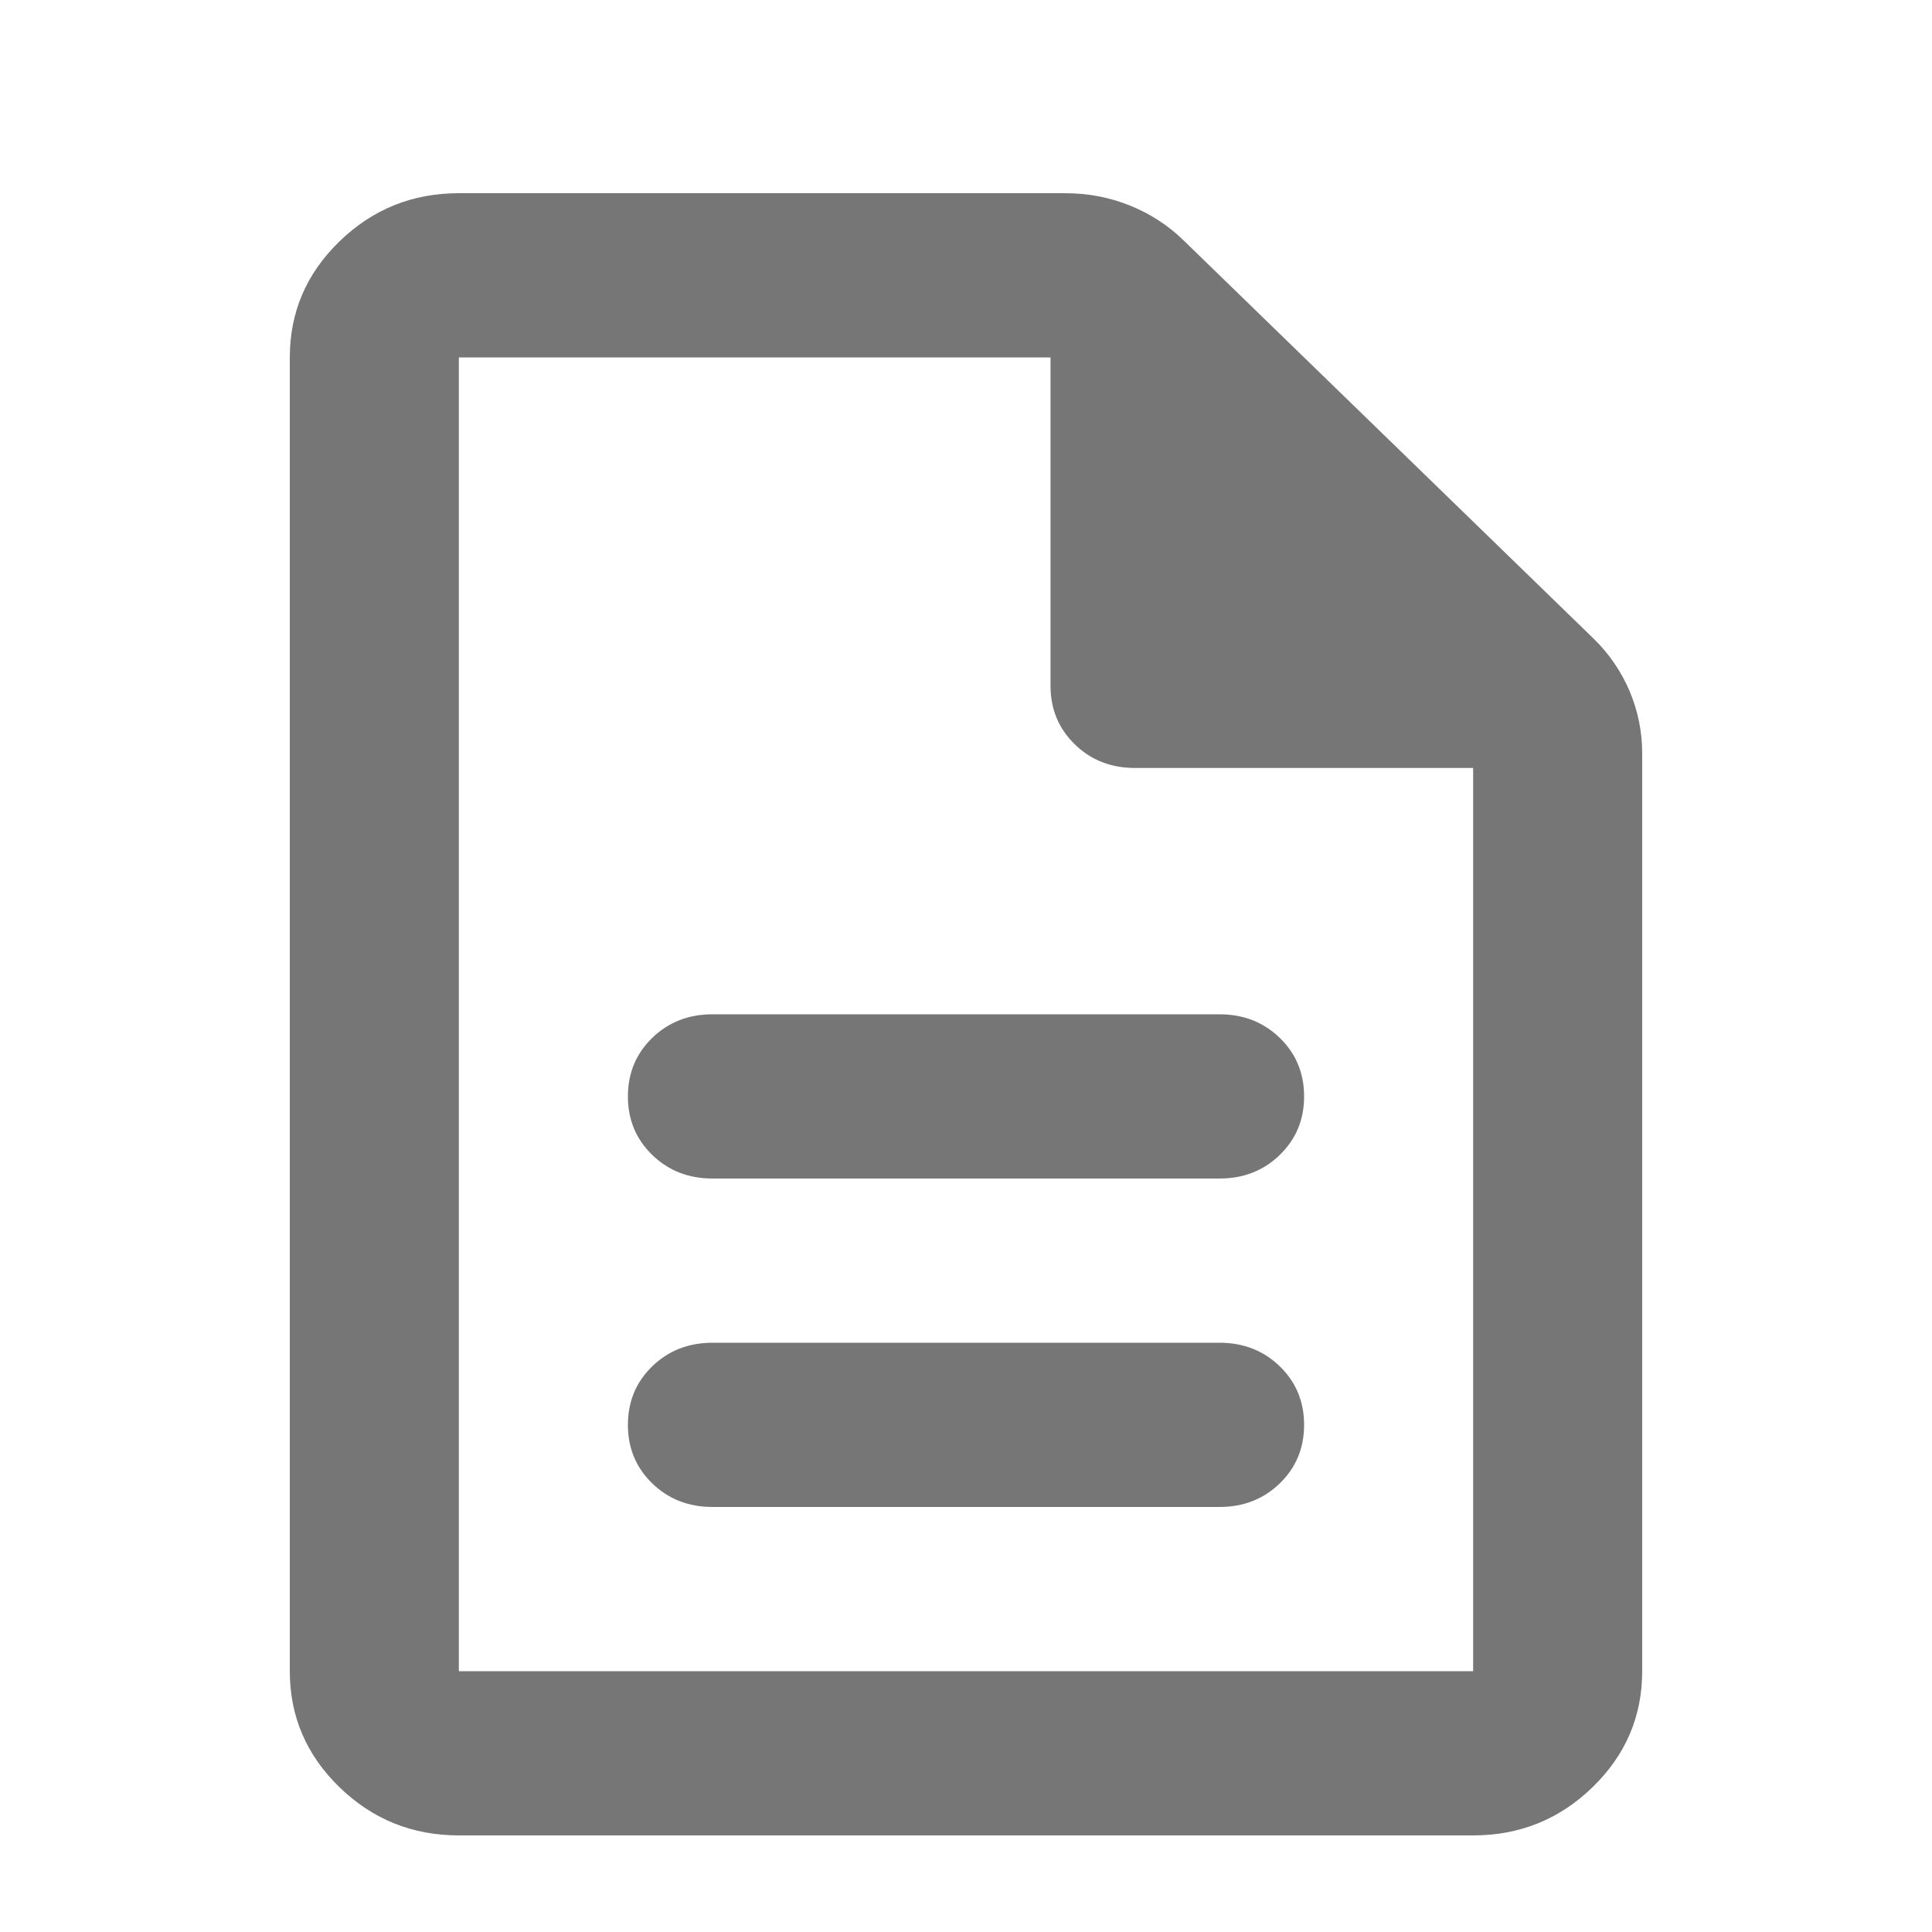 <svg width="20" height="20" viewBox="0 0 20 20" fill="none" xmlns="http://www.w3.org/2000/svg">
<path d="M7.375 15.6H12.625C12.873 15.6 13.081 15.518 13.248 15.356C13.416 15.193 13.5 14.991 13.5 14.75C13.5 14.509 13.416 14.307 13.248 14.144C13.081 13.982 12.873 13.9 12.625 13.9H7.375C7.127 13.9 6.919 13.982 6.752 14.144C6.584 14.307 6.5 14.509 6.5 14.75C6.5 14.991 6.584 15.193 6.752 15.356C6.919 15.518 7.127 15.6 7.375 15.6ZM7.375 12.2H12.625C12.873 12.2 13.081 12.118 13.248 11.956C13.416 11.793 13.5 11.591 13.5 11.35C13.5 11.109 13.416 10.907 13.248 10.744C13.081 10.582 12.873 10.5 12.625 10.5H7.375C7.127 10.5 6.919 10.582 6.752 10.744C6.584 10.907 6.5 11.109 6.5 11.35C6.5 11.591 6.584 11.793 6.752 11.956C6.919 12.118 7.127 12.2 7.375 12.2ZM4.75 19C4.269 19 3.857 18.834 3.514 18.501C3.171 18.168 3 17.767 3 17.3V3.7C3 3.232 3.171 2.832 3.514 2.499C3.857 2.166 4.269 2 4.75 2H11.028C11.261 2 11.484 2.042 11.695 2.127C11.907 2.212 12.093 2.333 12.253 2.489L16.497 6.611C16.657 6.767 16.781 6.948 16.869 7.153C16.956 7.359 17 7.575 17 7.801V17.3C17 17.767 16.829 18.168 16.486 18.501C16.143 18.834 15.731 19 15.25 19H4.75ZM10.875 7.1V3.7H4.75V17.3H15.25V7.95H11.75C11.502 7.95 11.294 7.869 11.127 7.706C10.959 7.543 10.875 7.341 10.875 7.1Z" fill="#767676"/>
</svg>
